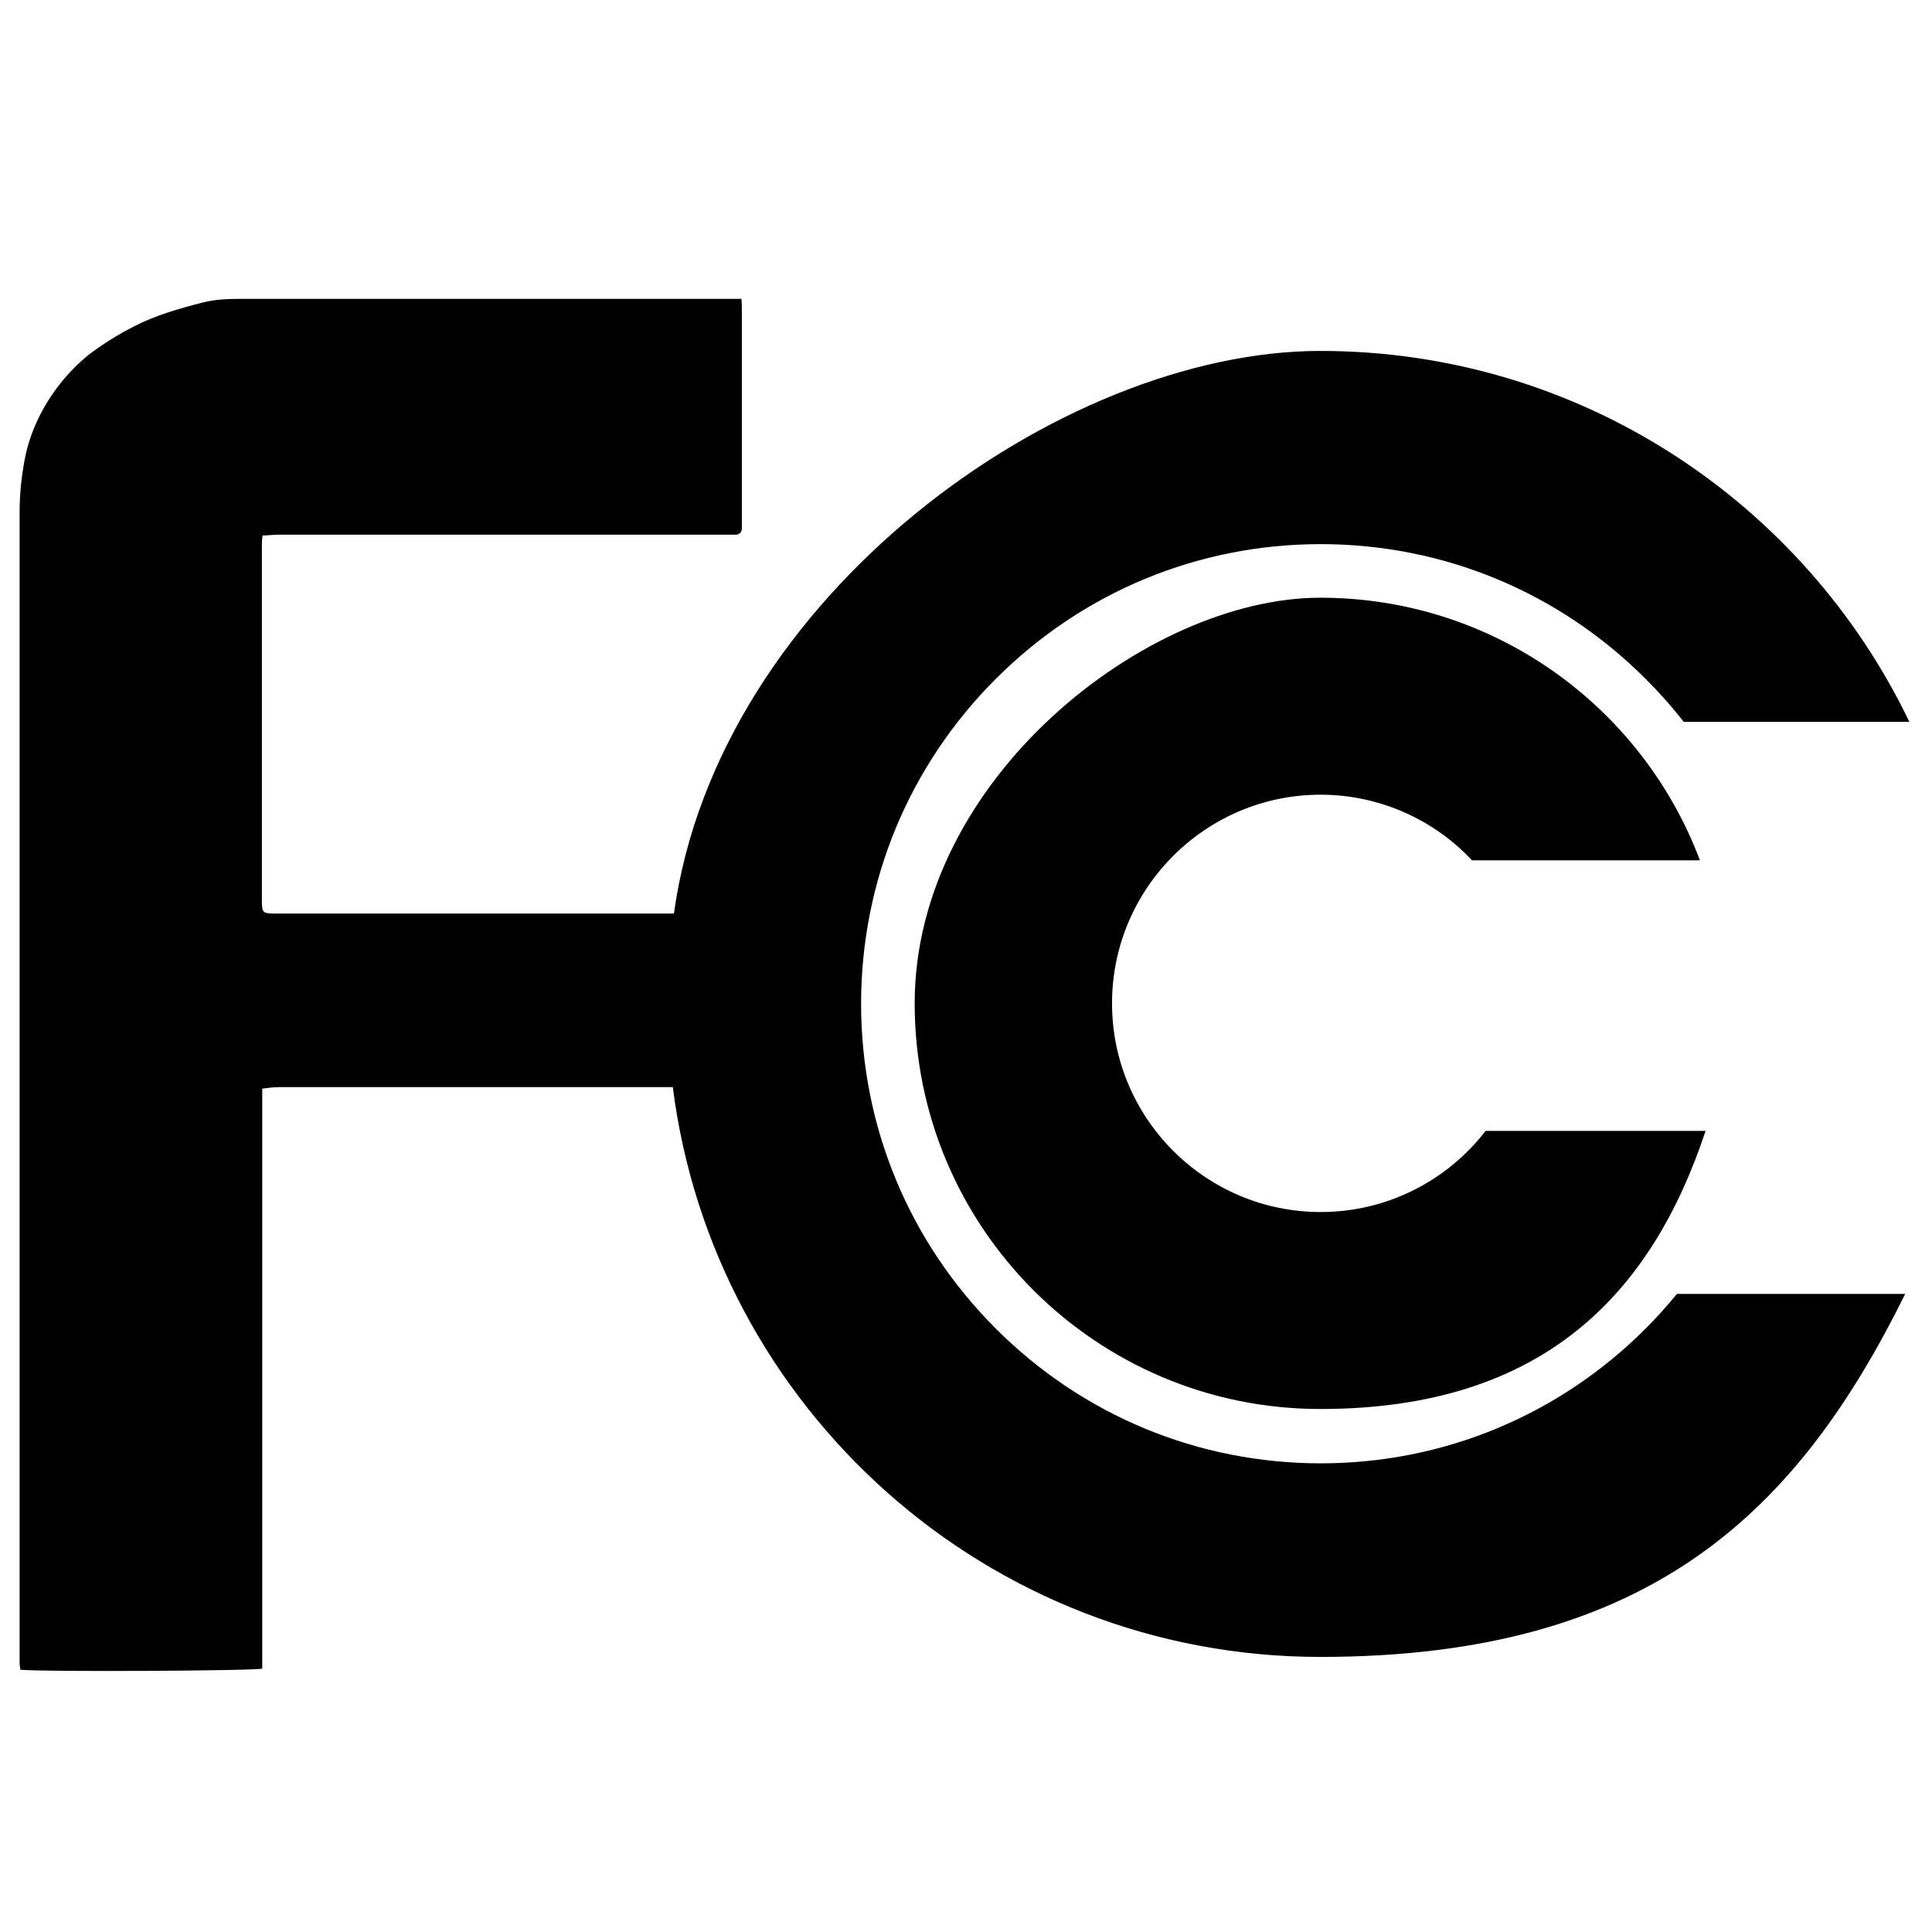 <svg viewBox="0 0 512 512" version="1.1" xmlns="http://www.w3.org/2000/svg">
  
  <g>
    <g data-name="图层_1" id="_图层_1">
      <g>
        <path d="M349.9,210.6c15.8,0,30.2,6.7,40.2,17.4h60.4c-15.3-40.7-54.6-69.6-100.6-69.6s-107.5,48.1-107.5,107.5,48.1,107.5,107.5,107.5,87.9-30.9,102.1-73.7h-58.3c-10.1,13.1-26,21.5-43.7,21.5-30.5,0-55.3-24.8-55.3-55.3s24.8-55.3,55.3-55.3Z"></path>
        <path d="M436.1,352.1c-23,23-53.6,35.7-86.1,35.7s-63.1-12.7-86.1-35.7c-23-23-35.7-53.6-35.7-86.1s12.7-63.1,35.7-86.1c23-23,53.6-35.7,86.1-35.7s63.1,12.7,86.1,35.7c3.6,3.6,7,7.4,10.1,11.4h59.8c-27.9-58.1-87.3-98.3-156.1-98.3s-159.7,64.9-171.3,149.1h-1.8c-24.7,0-49.4,0-74.1,0-9.9,0-19.8,0-29.7,0-3.4,0-3.6-.2-3.6-3.5,0-31.3,0-62.5,0-93.8,0-.9,0-1.7.2-2.9,1.5,0,2.9-.2,4.2-.2,39.5,0,78.9,0,118.4,0,.9,0,1.8,0,2.7,0,1,0,1.7-.6,1.7-1.7,0-.5,0-1.1,0-1.6,0-18.7,0-37.5,0-56.2,0-.9,0-1.8-.1-3-1.6,0-2.8,0-4.1,0-42.4,0-84.9,0-127.3,0-3.9,0-7.7,0-11.5,1-6.2,1.6-12.2,3.3-17.9,6.2-4.3,2.2-8.4,4.7-12.3,7.7-3.2,2.6-6,5.6-8.4,8.8-4.2,5.7-7.2,12.1-8.5,19.1-.8,4.4-1.3,8.9-1.3,13.4,0,101.2,0,202.3,0,303.5s0,1.1,0,1.6c0,.7.1,1.4.2,2,6.3.6,61.9.3,64.1-.3v-153.7c1.6-.2,3-.4,4.3-.4,23.9,0,47.8,0,71.6,0,10.5,0,21.1,0,31.6,0,.4,0,.9,0,1.3,0,10.8,85.1,83.5,151,171.6,151s126.8-39.2,155-96.2h-60.5c-2.6,3.2-5.5,6.4-8.5,9.4Z"></path>
      </g>
    </g>
  </g>
</svg>